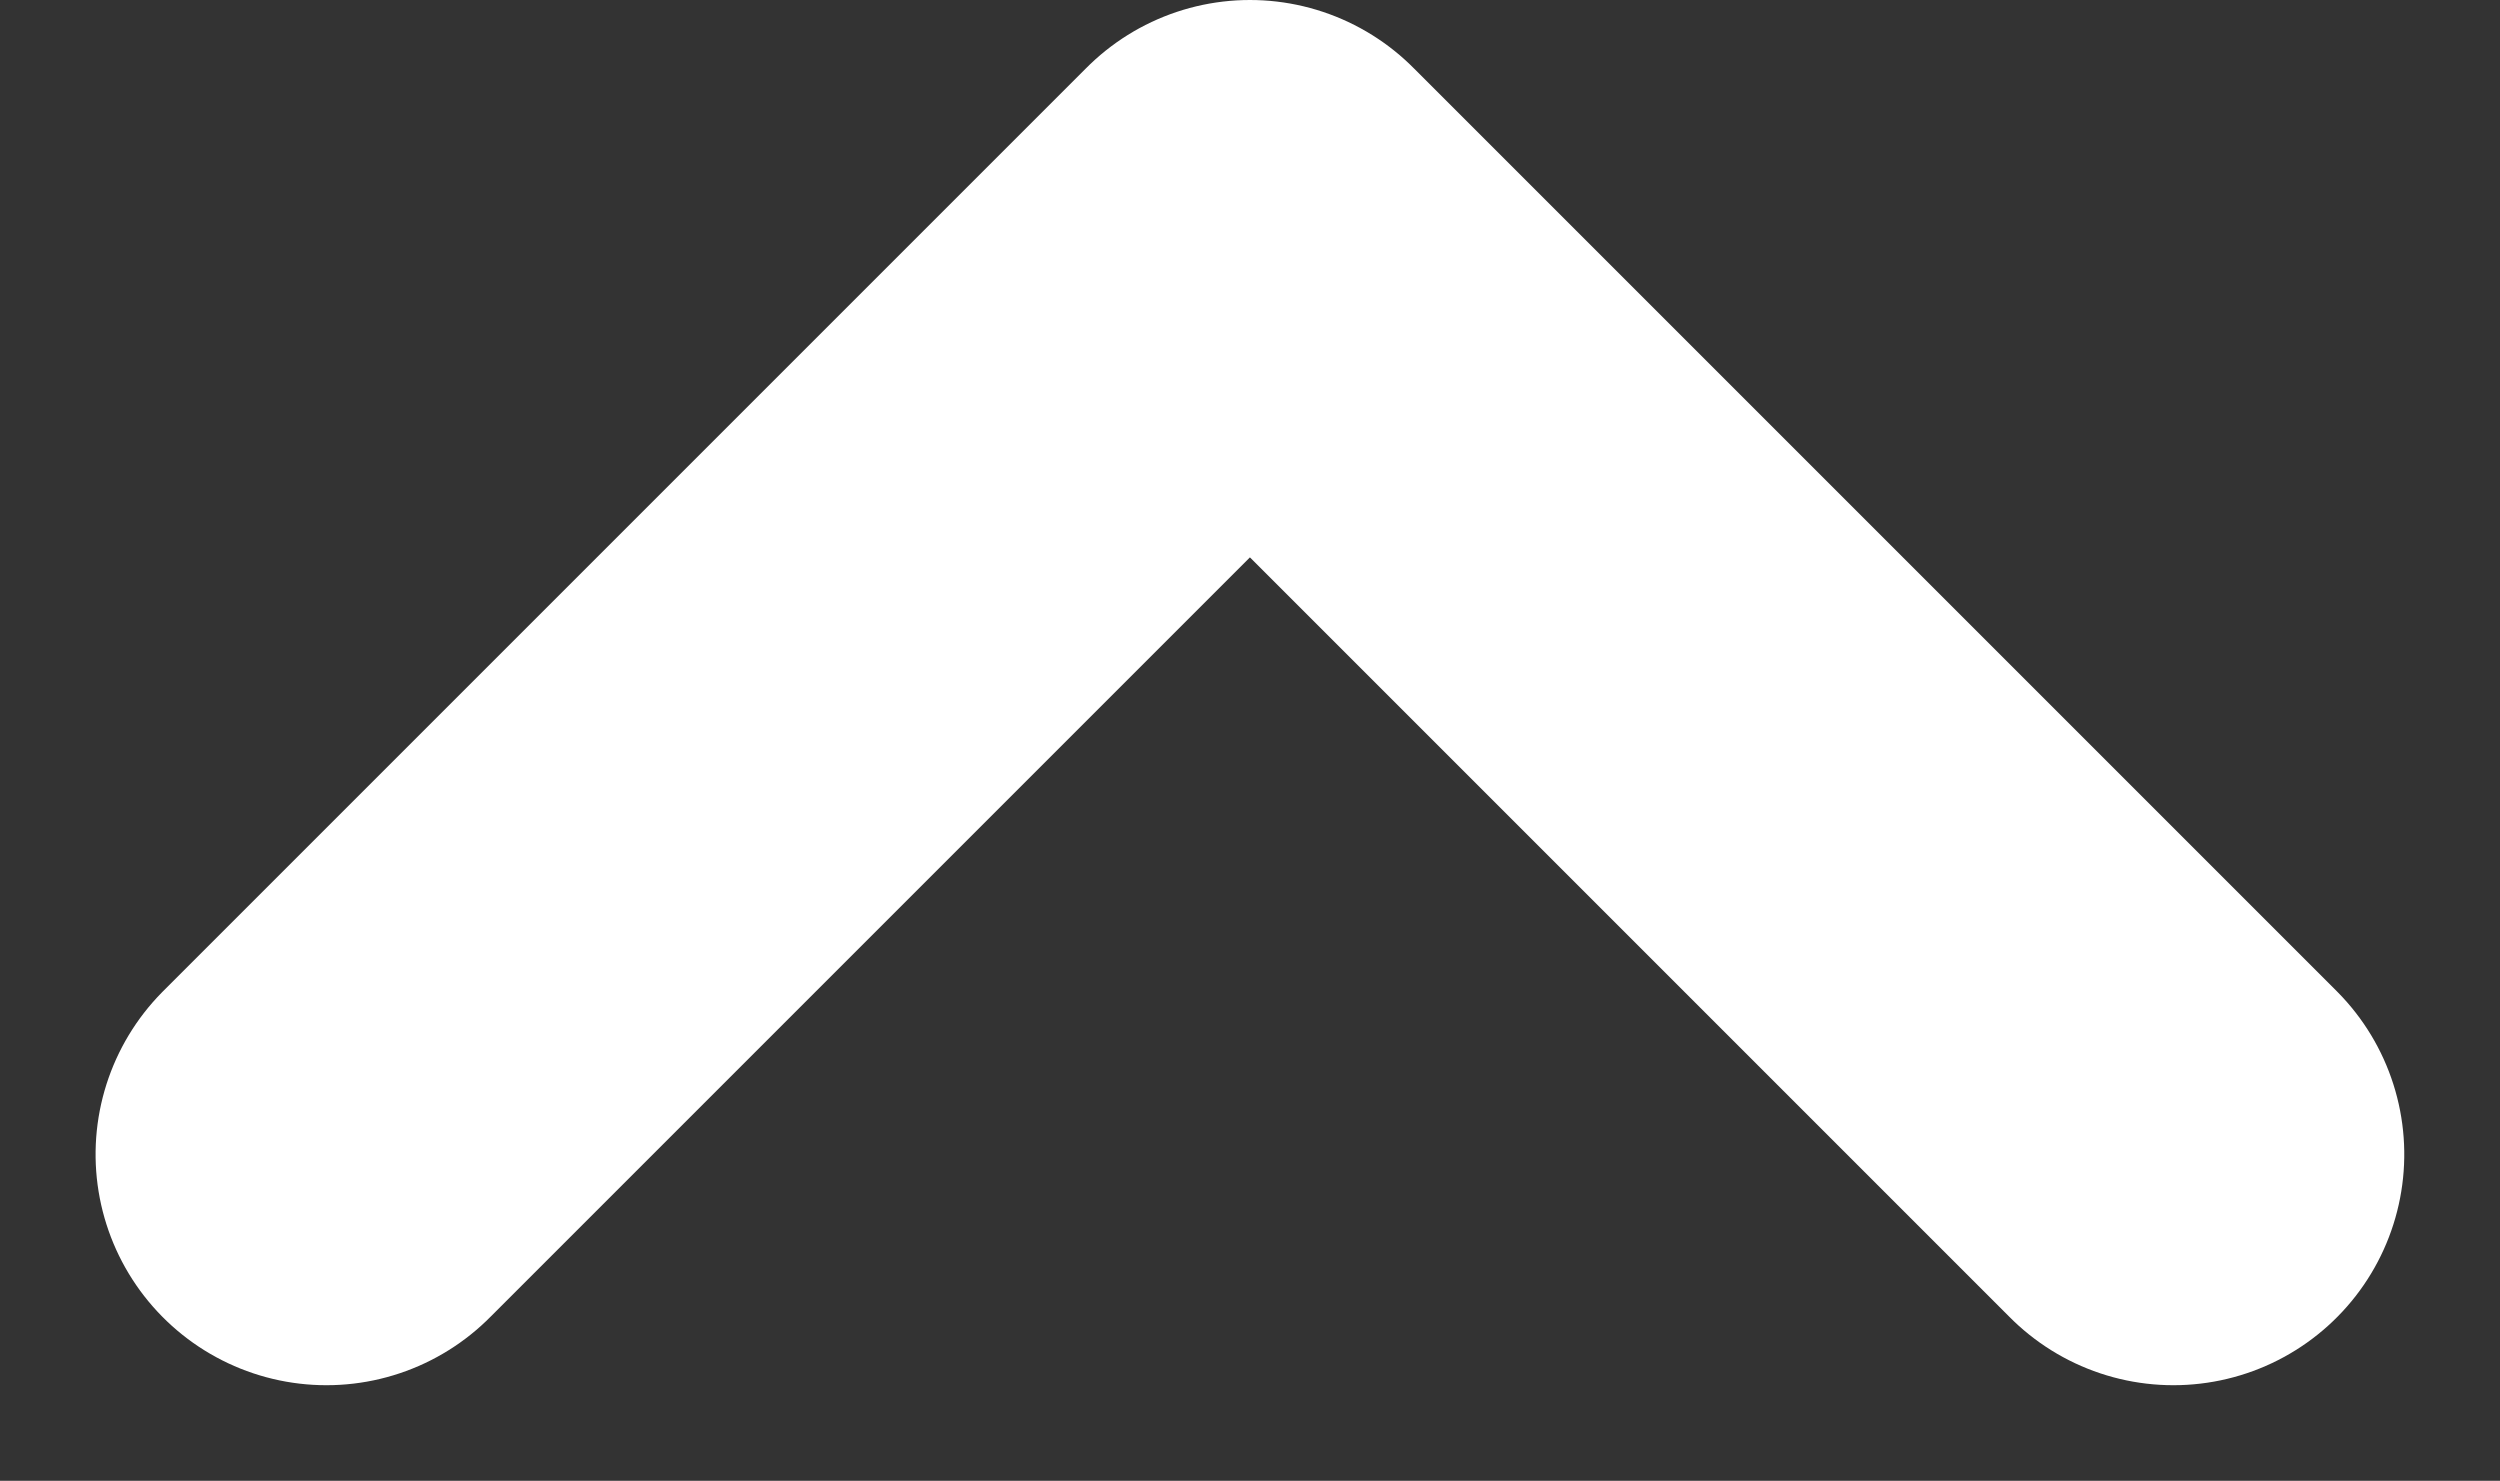 <svg xmlns="http://www.w3.org/2000/svg" width="16.243" height="9.621" viewBox="0 0 16.243 9.621"><rect x="0" y="0" width="16.243" height="9.621" fill="#333333" stroke="none"/><defs><style>.a{fill:none;stroke:#fff;stroke-linecap:round;stroke-linejoin:round;stroke-width:3px;}</style></defs><g transform="translate(14.121 7.5) rotate(180)"><g transform="translate(0 6) rotate(-90)"><path class="a" d="M4164,1883l-6,6,6,6" transform="translate(-4158 -1883)"/></g></g></svg>